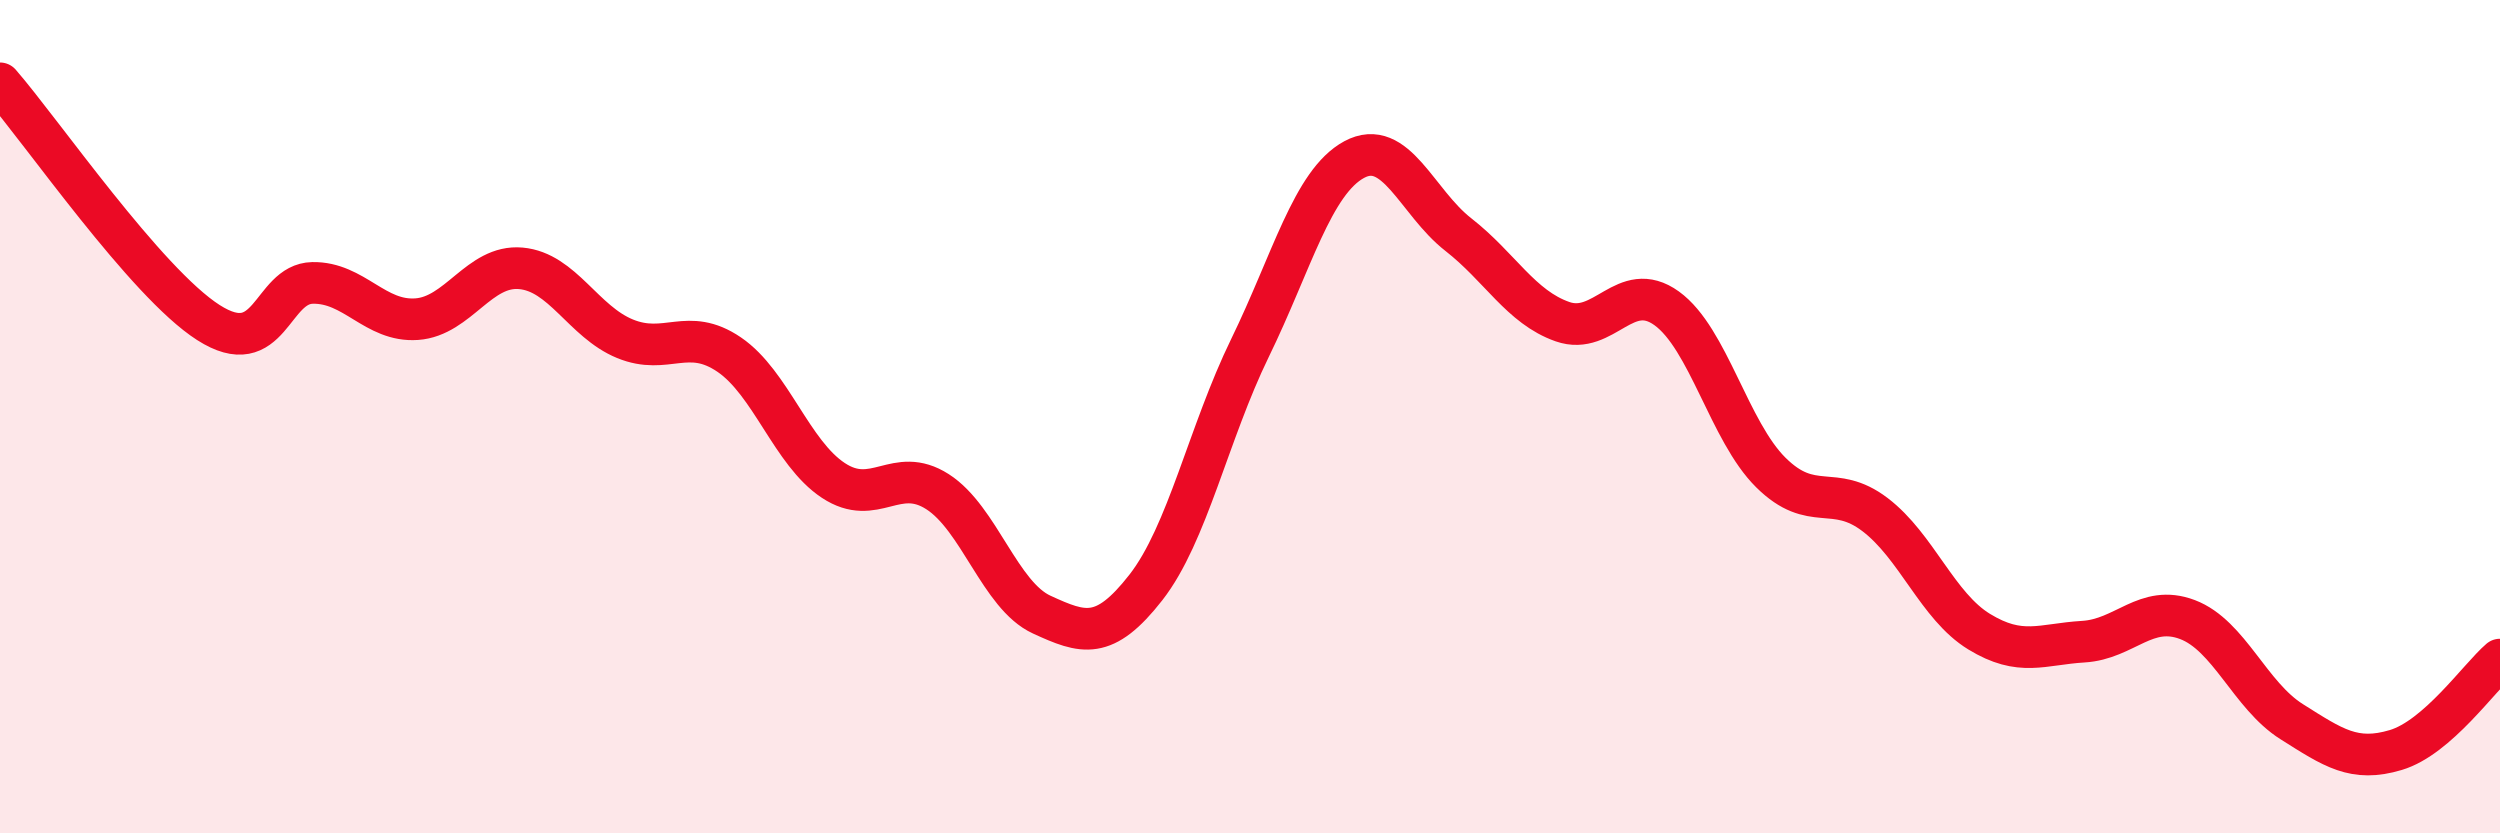 
    <svg width="60" height="20" viewBox="0 0 60 20" xmlns="http://www.w3.org/2000/svg">
      <path
        d="M 0,2 C 1,3.15 3.5,6.78 5,7.74 C 6.5,8.7 6.5,6.81 7.5,6.79 C 8.5,6.77 9,7.73 10,7.66 C 11,7.59 11.5,6.35 12.5,6.44 C 13.5,6.53 14,7.72 15,8.13 C 16,8.54 16.5,7.83 17.5,8.51 C 18.5,9.19 19,10.87 20,11.53 C 21,12.19 21.5,11.16 22.5,11.8 C 23.5,12.44 24,14.29 25,14.75 C 26,15.21 26.5,15.38 27.5,14.1 C 28.5,12.82 29,10.4 30,8.35 C 31,6.3 31.5,4.37 32.5,3.83 C 33.5,3.29 34,4.85 35,5.63 C 36,6.41 36.5,7.37 37.5,7.72 C 38.5,8.07 39,6.68 40,7.4 C 41,8.12 41.5,10.35 42.5,11.34 C 43.5,12.33 44,11.59 45,12.35 C 46,13.11 46.5,14.55 47.5,15.16 C 48.5,15.77 49,15.46 50,15.4 C 51,15.34 51.5,14.49 52.5,14.87 C 53.5,15.25 54,16.69 55,17.32 C 56,17.95 56.5,18.3 57.5,18 C 58.5,17.7 59.5,16.26 60,15.83L60 20L0 20Z"
        fill="#EB0A25"
        opacity="0.1"
        stroke-linecap="round"
        stroke-linejoin="round"
      />
      <path
        d="M 0,2 C 1,3.15 3.5,6.78 5,7.74 C 6.5,8.7 6.5,6.81 7.5,6.79 C 8.5,6.77 9,7.73 10,7.66 C 11,7.59 11.5,6.35 12.5,6.44 C 13.5,6.53 14,7.72 15,8.13 C 16,8.54 16.5,7.83 17.5,8.51 C 18.5,9.19 19,10.87 20,11.53 C 21,12.19 21.5,11.16 22.5,11.8 C 23.5,12.44 24,14.29 25,14.75 C 26,15.21 26.5,15.38 27.5,14.1 C 28.5,12.82 29,10.4 30,8.35 C 31,6.3 31.5,4.37 32.5,3.83 C 33.5,3.29 34,4.85 35,5.63 C 36,6.41 36.5,7.37 37.5,7.72 C 38.5,8.07 39,6.68 40,7.4 C 41,8.12 41.5,10.35 42.5,11.34 C 43.5,12.33 44,11.59 45,12.35 C 46,13.11 46.5,14.55 47.5,15.16 C 48.5,15.77 49,15.46 50,15.4 C 51,15.34 51.5,14.49 52.5,14.87 C 53.5,15.25 54,16.69 55,17.32 C 56,17.95 56.5,18.3 57.5,18 C 58.5,17.7 59.5,16.26 60,15.83"
        stroke="#EB0A25"
        stroke-width="1"
        fill="none"
        stroke-linecap="round"
        stroke-linejoin="round"
      />
    </svg>
  
